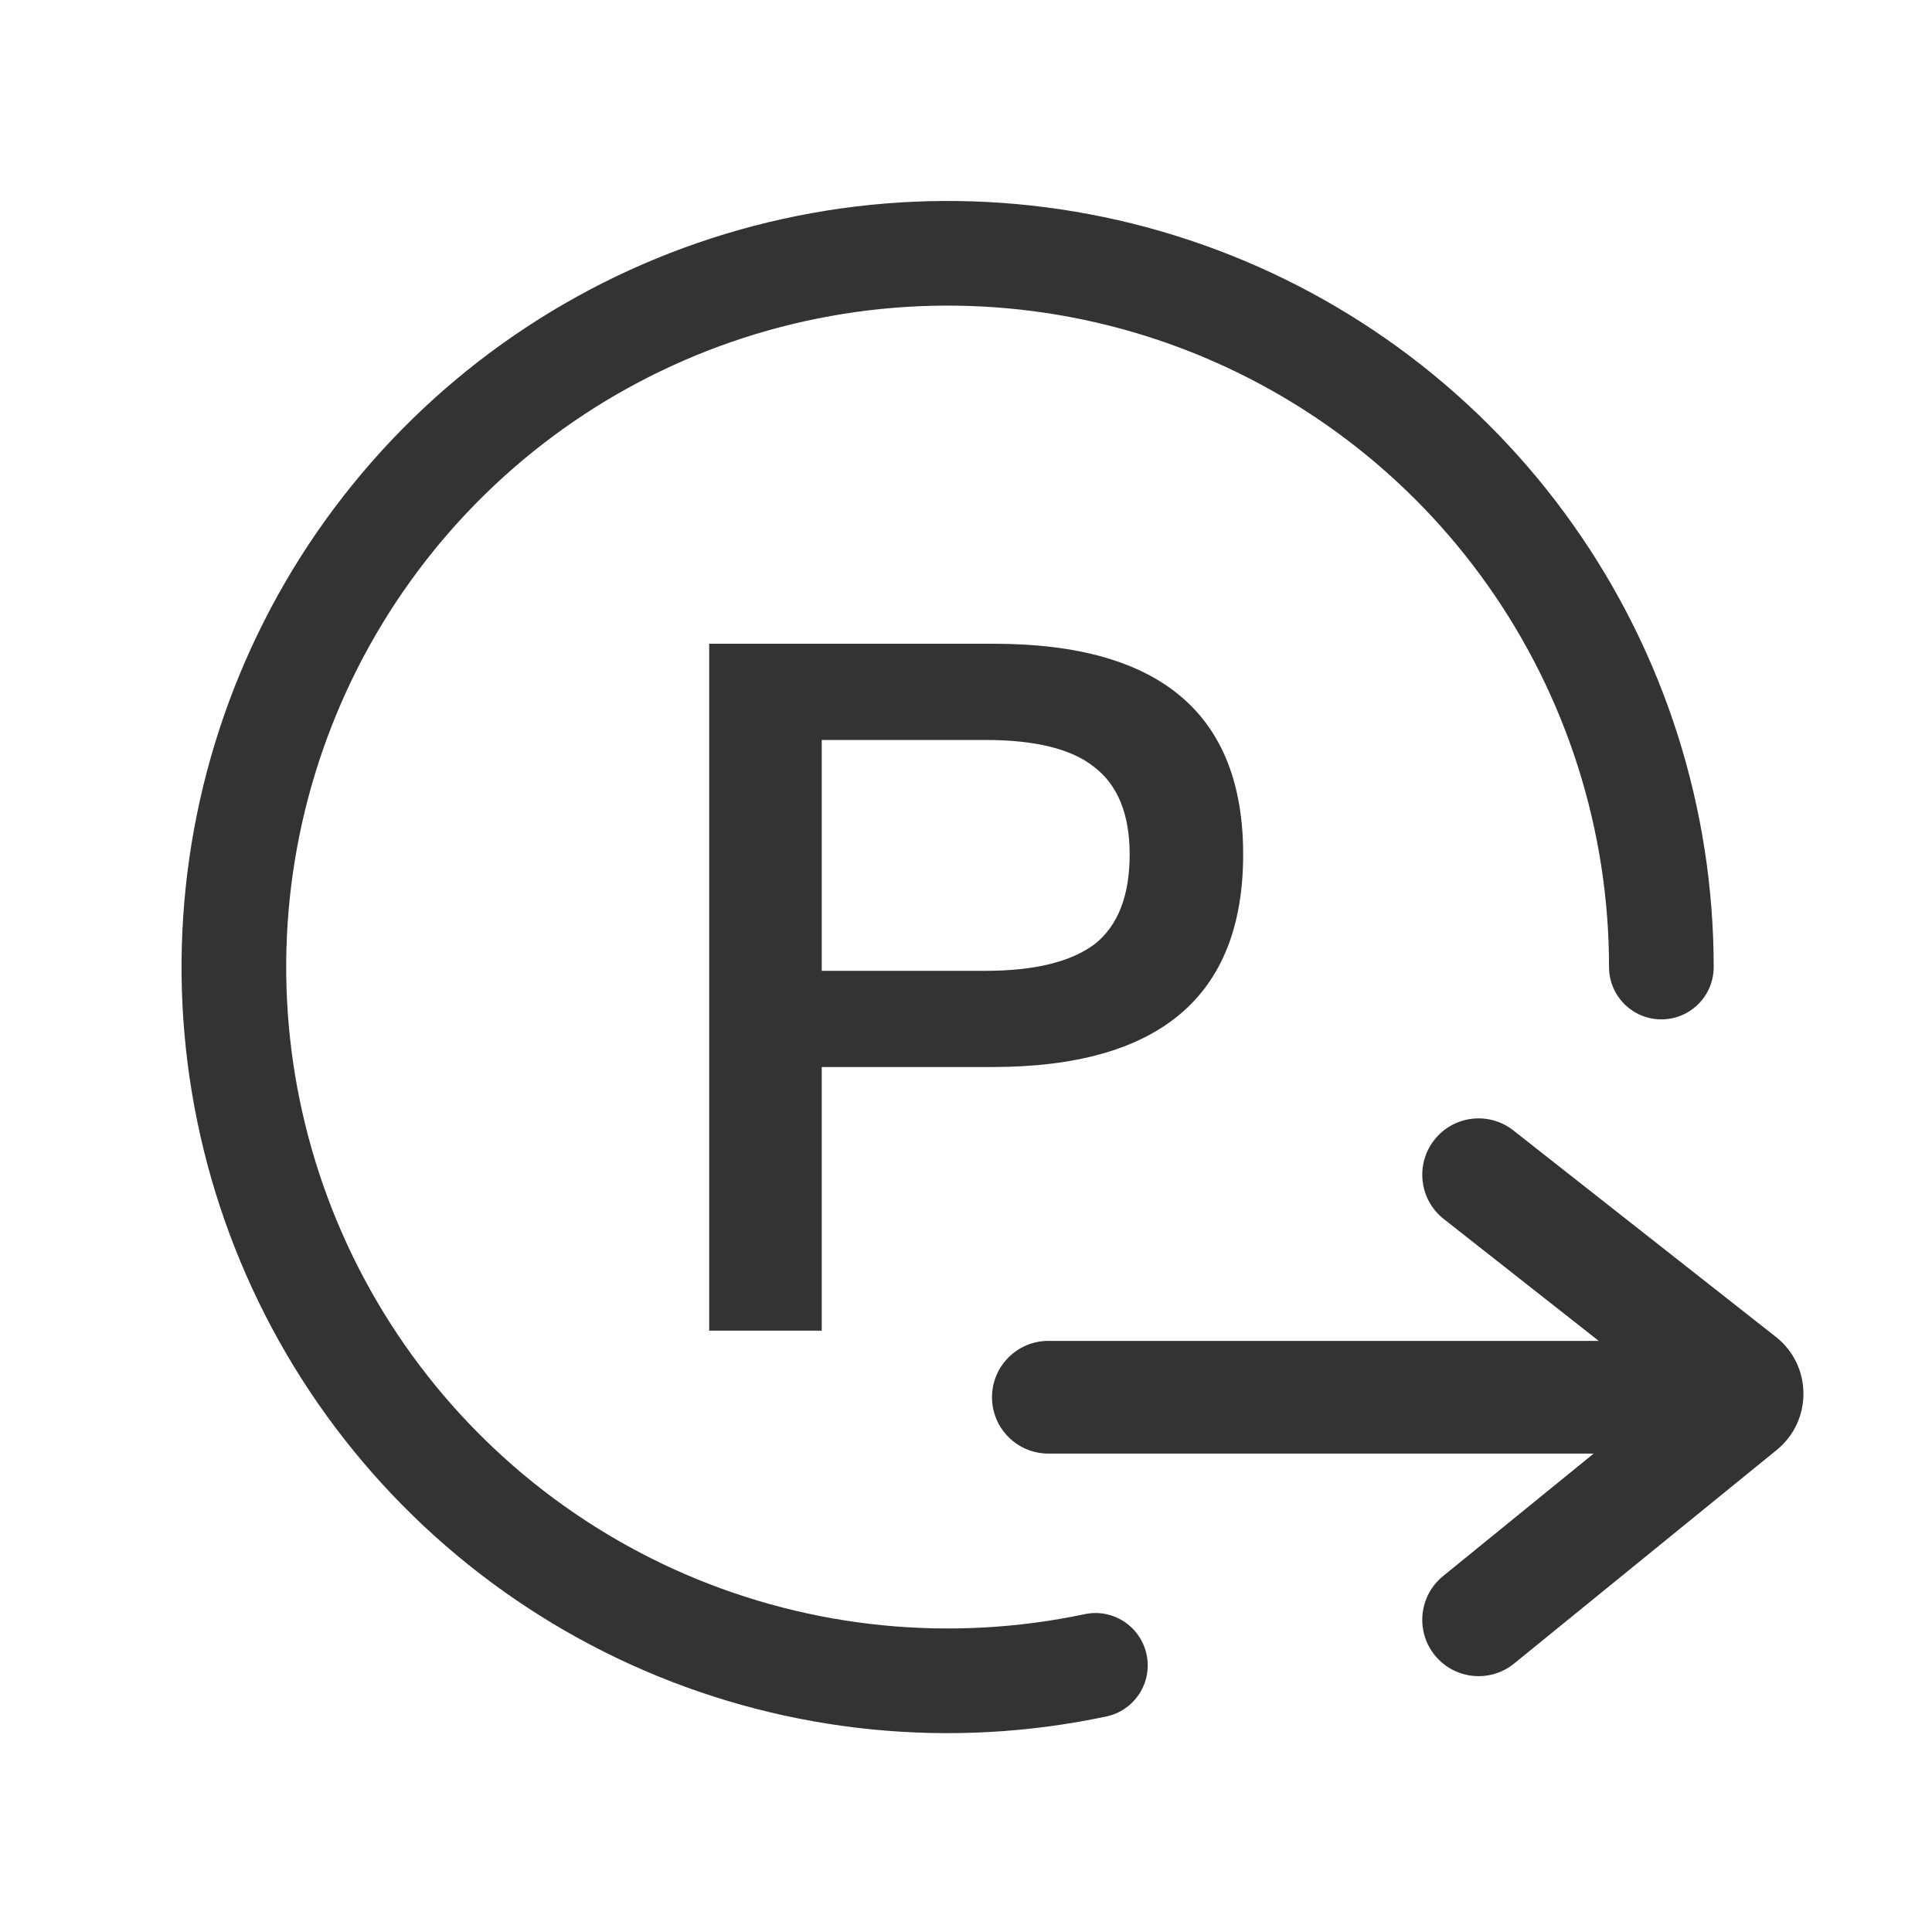 <svg width="24" height="24" viewBox="0 0 24 24" fill="none" xmlns="http://www.w3.org/2000/svg">
<path d="M8.81 7.997H12.347C14.411 7.997 15.443 8.87 15.443 10.614C15.443 12.375 14.403 13.255 12.324 13.255H10.208V16.53H8.81V7.997H8.81ZM10.208 9.192V12.06H12.24C12.854 12.06 13.307 11.948 13.603 11.725C13.89 11.494 14.033 11.124 14.033 10.614C14.033 10.112 13.884 9.75 13.59 9.526C13.312 9.304 12.861 9.192 12.24 9.192H10.208Z" fill="#333333"/>
<path fill-rule="evenodd" clip-rule="evenodd" d="M9.192 2.853C11.085 2.32 13.097 2.386 14.95 3.043C16.804 3.7 18.409 4.915 19.544 6.522C20.679 8.128 21.288 10.046 21.288 12.013C21.288 12.372 20.997 12.663 20.638 12.663C20.279 12.663 19.988 12.372 19.988 12.013C19.988 10.315 19.462 8.659 18.482 7.272C17.502 5.885 16.117 4.836 14.516 4.268C12.916 3.701 11.179 3.644 9.544 4.104C7.91 4.565 6.458 5.52 5.389 6.839C4.319 8.159 3.685 9.777 3.573 11.471C3.461 13.165 3.877 14.853 4.763 16.302C5.649 17.75 6.963 18.888 8.522 19.56C10.082 20.231 11.811 20.403 13.473 20.052C13.824 19.977 14.169 20.202 14.243 20.553C14.318 20.904 14.093 21.249 13.742 21.323C11.818 21.731 9.815 21.532 8.008 20.754C6.202 19.976 4.681 18.658 3.654 16.98C2.628 15.302 2.146 13.348 2.276 11.385C2.406 9.423 3.14 7.549 4.379 6.021C5.617 4.493 7.299 3.386 9.192 2.853Z" fill="#333333"/>
<path fill-rule="evenodd" clip-rule="evenodd" d="M12.323 17.357C12.323 16.971 12.637 16.657 13.023 16.657H20.841C21.227 16.657 21.541 16.971 21.541 17.357C21.541 17.744 21.227 18.057 20.841 18.057H13.023C12.637 18.057 12.323 17.744 12.323 17.357Z" fill="#333333"/>
<path fill-rule="evenodd" clip-rule="evenodd" d="M17.818 14.16C18.057 13.856 18.497 13.804 18.8 14.043L22.06 16.607C22.513 16.963 22.518 17.648 22.071 18.012L18.809 20.665C18.509 20.909 18.069 20.863 17.825 20.564C17.581 20.264 17.626 19.823 17.926 19.579L20.703 17.32L17.935 15.143C17.631 14.904 17.579 14.464 17.818 14.16Z" fill="#333333"/>
</svg>
